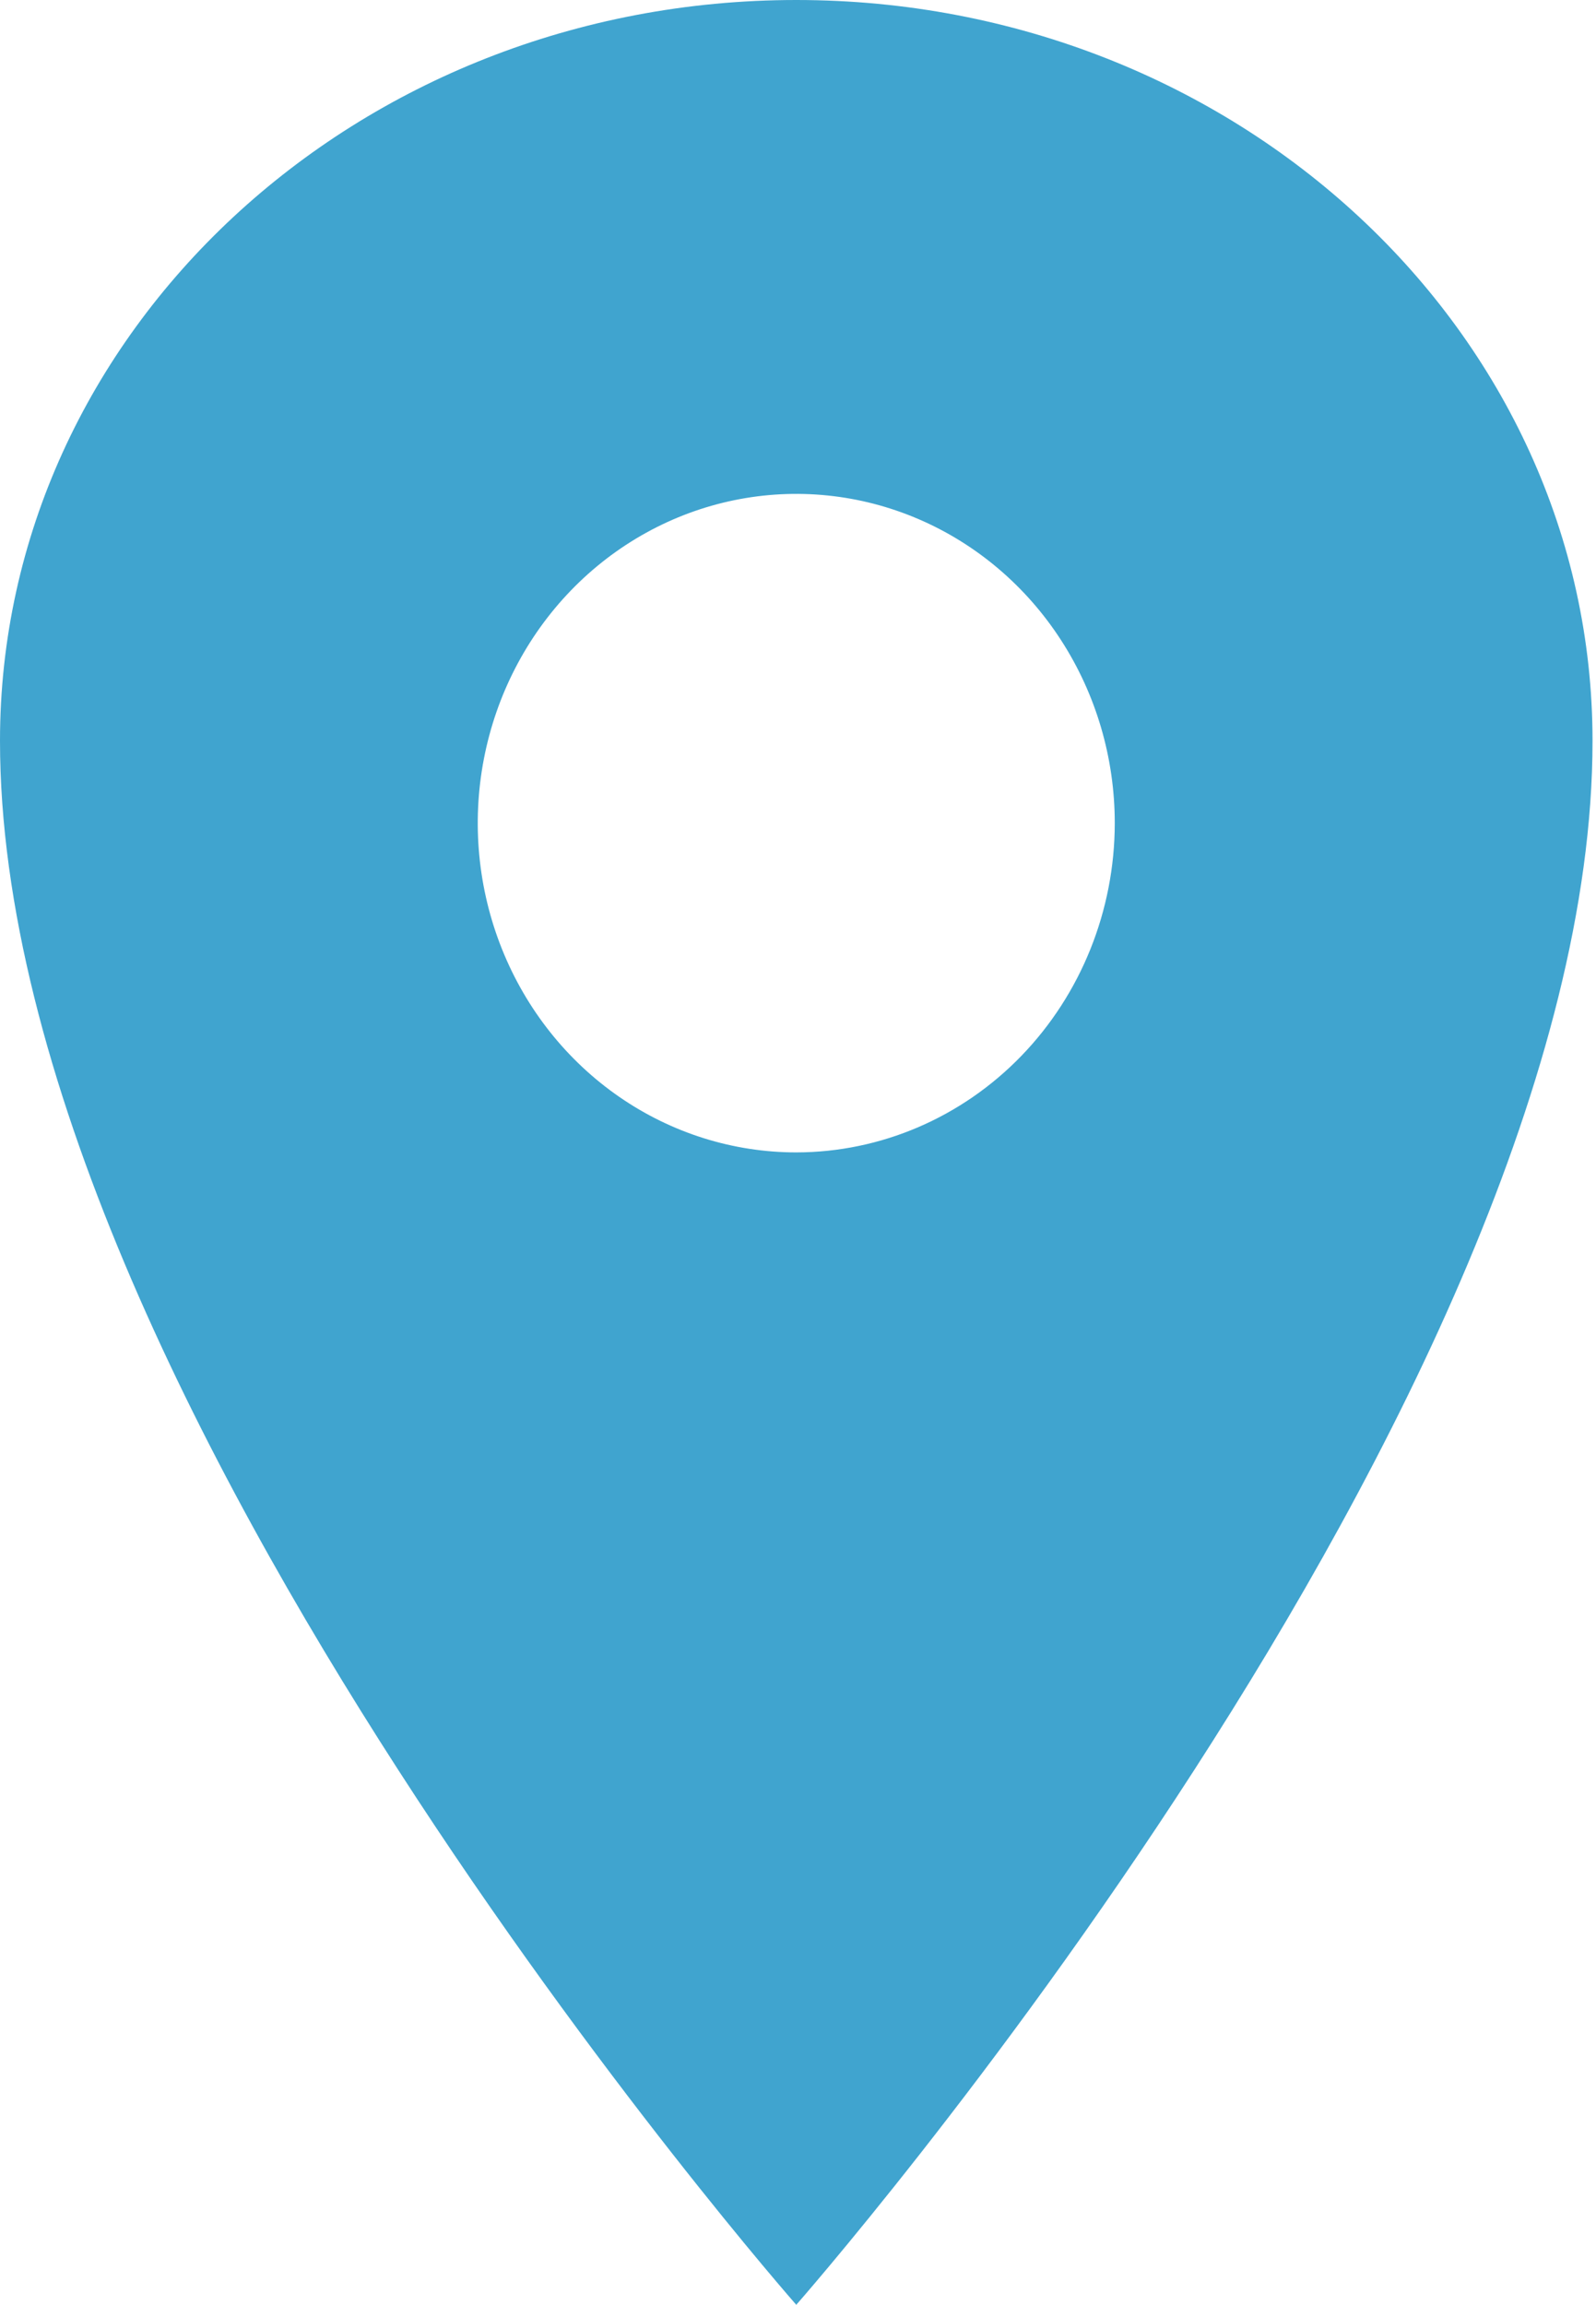 <?xml version="1.0" encoding="UTF-8"?> <svg xmlns="http://www.w3.org/2000/svg" width="115" height="166" viewBox="0 0 115 166" fill="none"> <path d="M57.375 0C25.701 0 0 23.903 0 53.357C0 100.786 57.375 166 57.375 166C57.375 166 114.75 100.786 114.75 53.357C114.75 23.903 89.05 0 57.375 0ZM57.375 83C52.836 83 48.399 81.609 44.625 79.003C40.851 76.398 37.909 72.694 36.172 68.361C34.435 64.028 33.98 59.259 34.866 54.659C35.752 50.059 37.937 45.834 41.147 42.517C44.357 39.201 48.446 36.942 52.898 36.027C57.35 35.112 61.964 35.582 66.158 37.377C70.351 39.171 73.936 42.211 76.457 46.111C78.979 50.011 80.325 54.596 80.325 59.286C80.319 65.573 77.898 71.601 73.596 76.047C69.293 80.493 63.46 82.993 57.375 83Z" fill="#40A4CF"></path> </svg> 